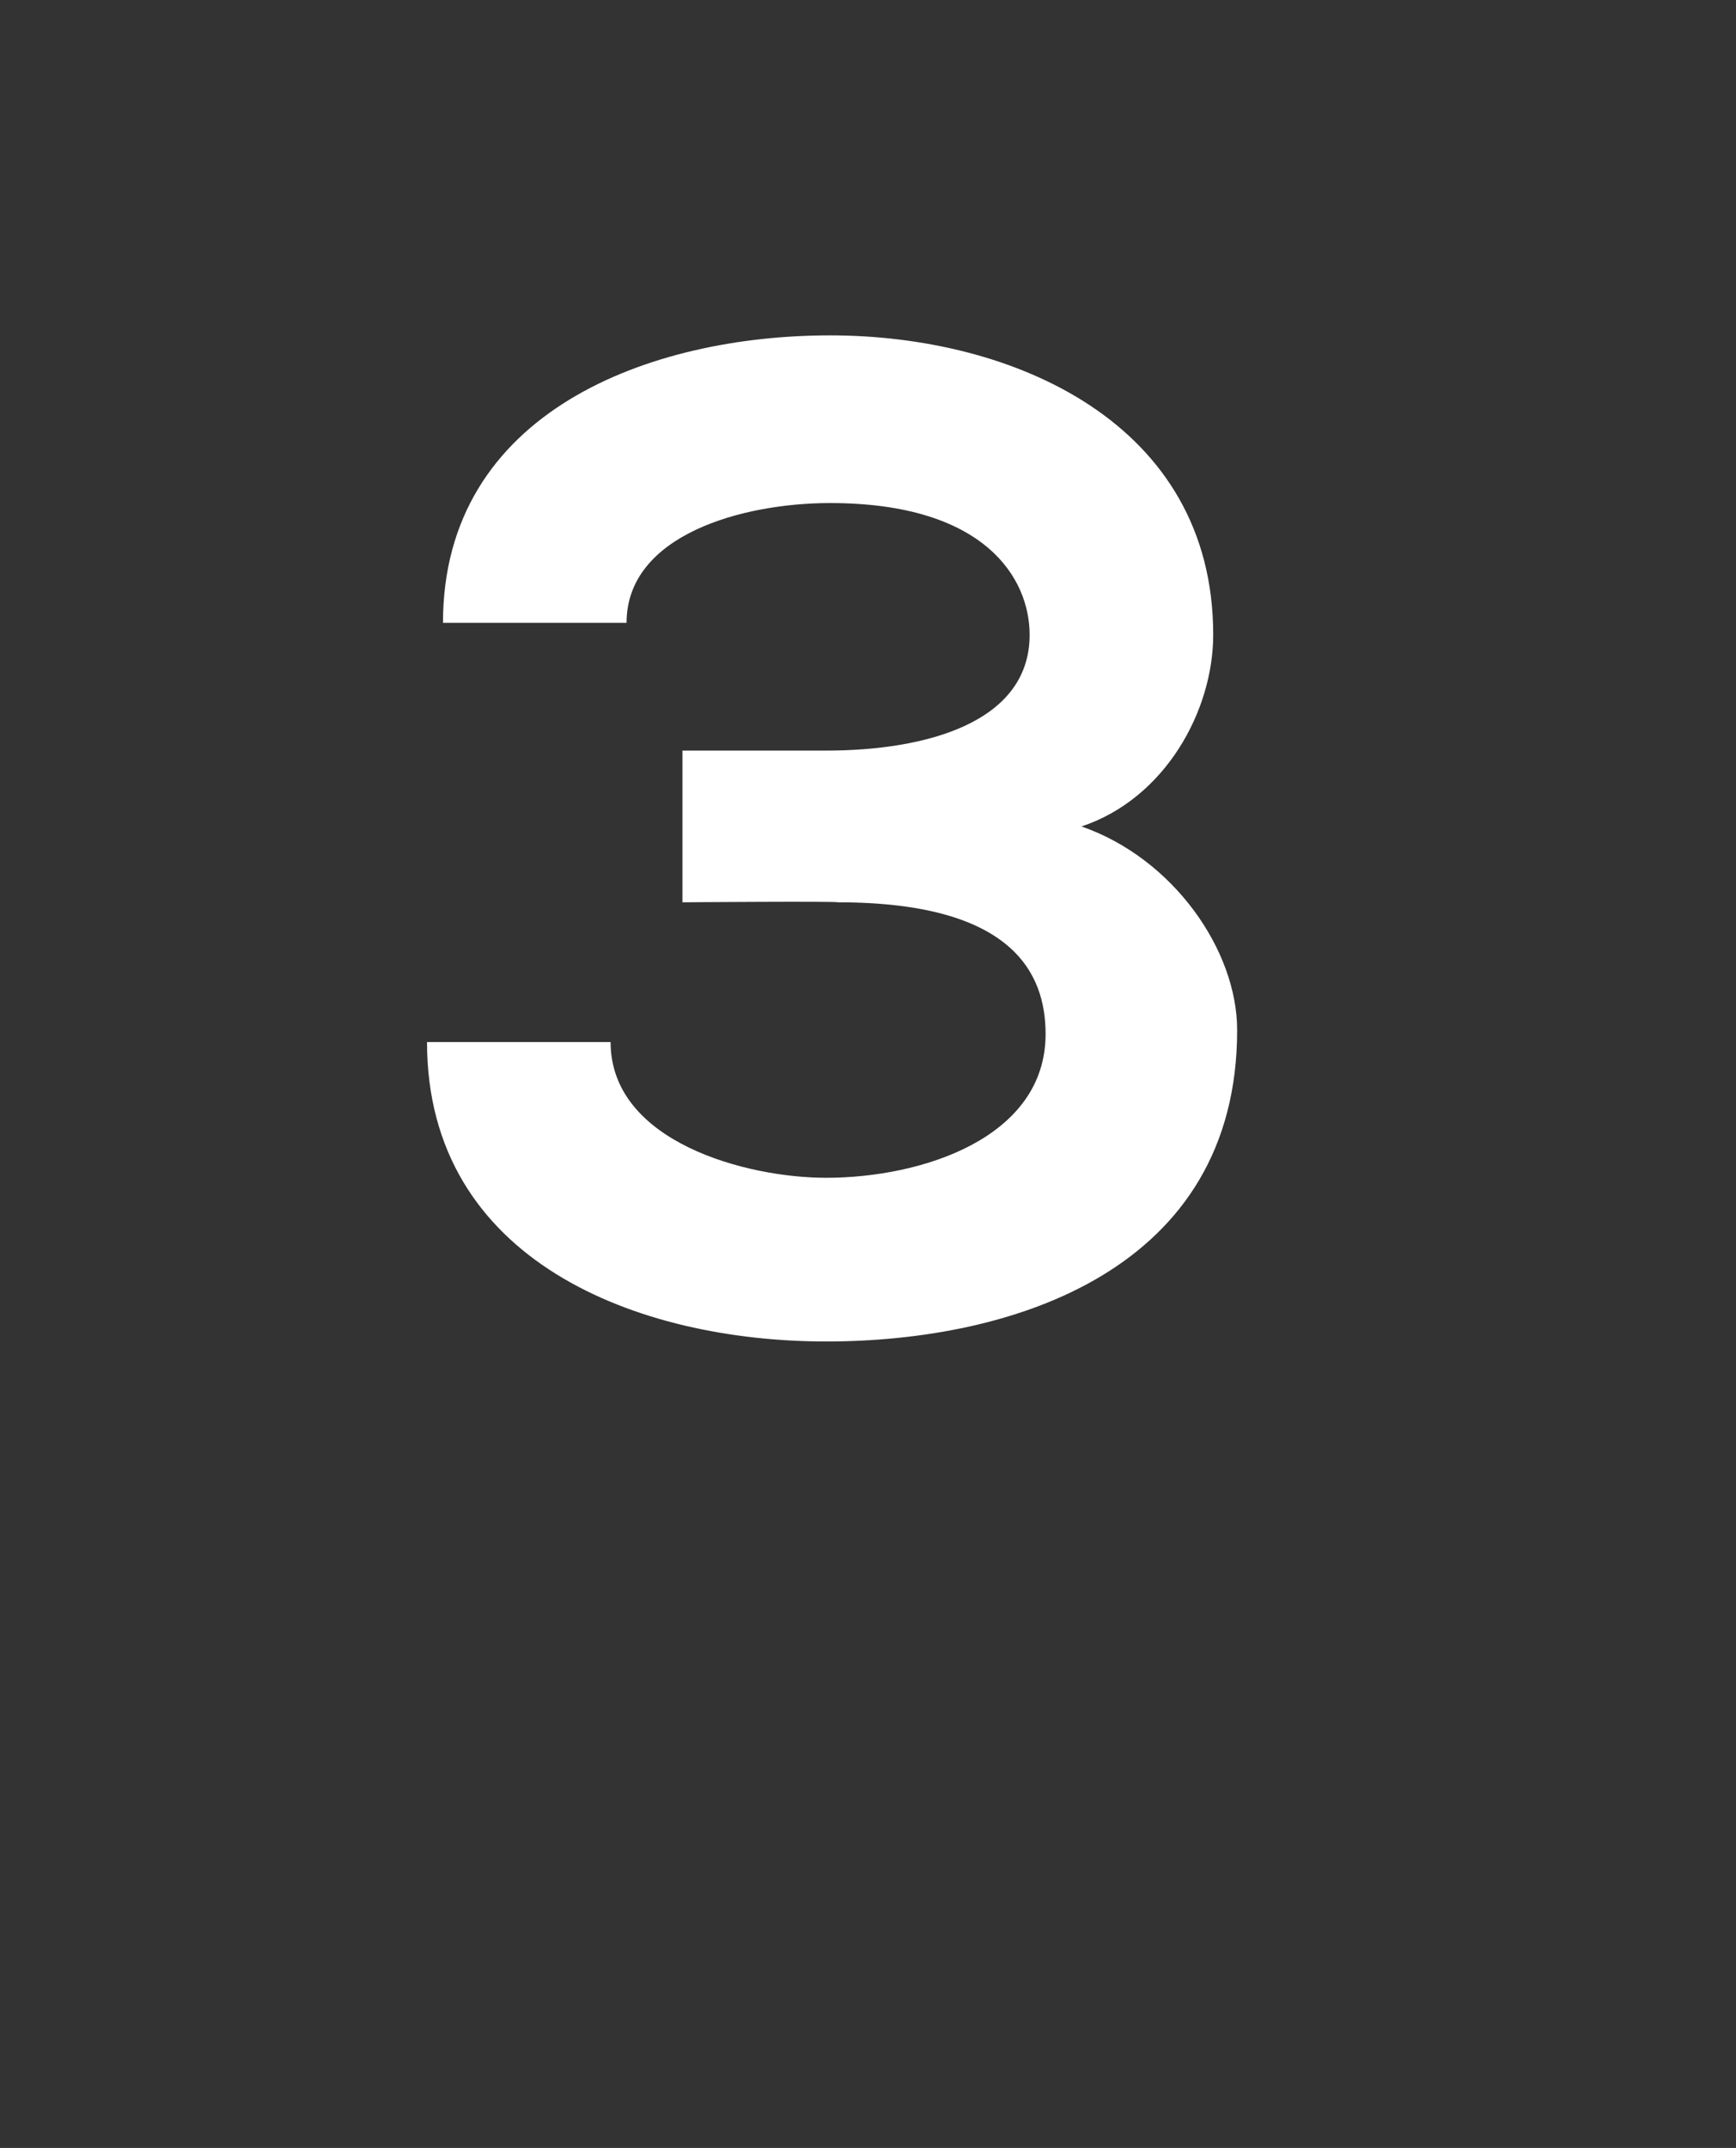 <?xml version="1.0" standalone="no"?><!DOCTYPE svg PUBLIC "-//W3C//DTD SVG 1.1//EN" "http://www.w3.org/Graphics/SVG/1.1/DTD/svg11.dtd"><svg xmlns="http://www.w3.org/2000/svg" version="1.1" width="43.5px" height="53.8px" viewBox="0 -7 43.5 53.8" style="top:-7px"><rect x="0" y="-7" width="43.5" height="53.8" fill="#333333" stroke="none"/><desc>3</desc><defs/><g id="Polygon40130"><path d="m17.1 15.6l0-3.8c0 0 3.58 0 3.6 0c2.5 0 5.1-.7 5.1-2.9c0-1.4-1.1-3.3-5-3.3c-2.2 0-5.1.8-5.1 3c0 0-4.6 0-4.6 0c0-5.3 5.2-7.2 9.7-7.2c4.6 0 9.6 2.2 9.6 7.5c0 1.9-1.2 4.1-3.3 4.8c2.3.8 3.9 3.1 3.9 5.1c0 6-5.6 7.8-10.3 7.8c-4.7 0-10-2-10-7.5c0 0 4.6 0 4.6 0c0 2.5 3.4 3.4 5.4 3.4c2.4 0 5.5-1 5.5-3.6c0-1.5-.8-3.3-5.2-3.3c-.04-.03-3.9 0-3.9 0z" stroke="none" fill="#fff"/></g></svg>